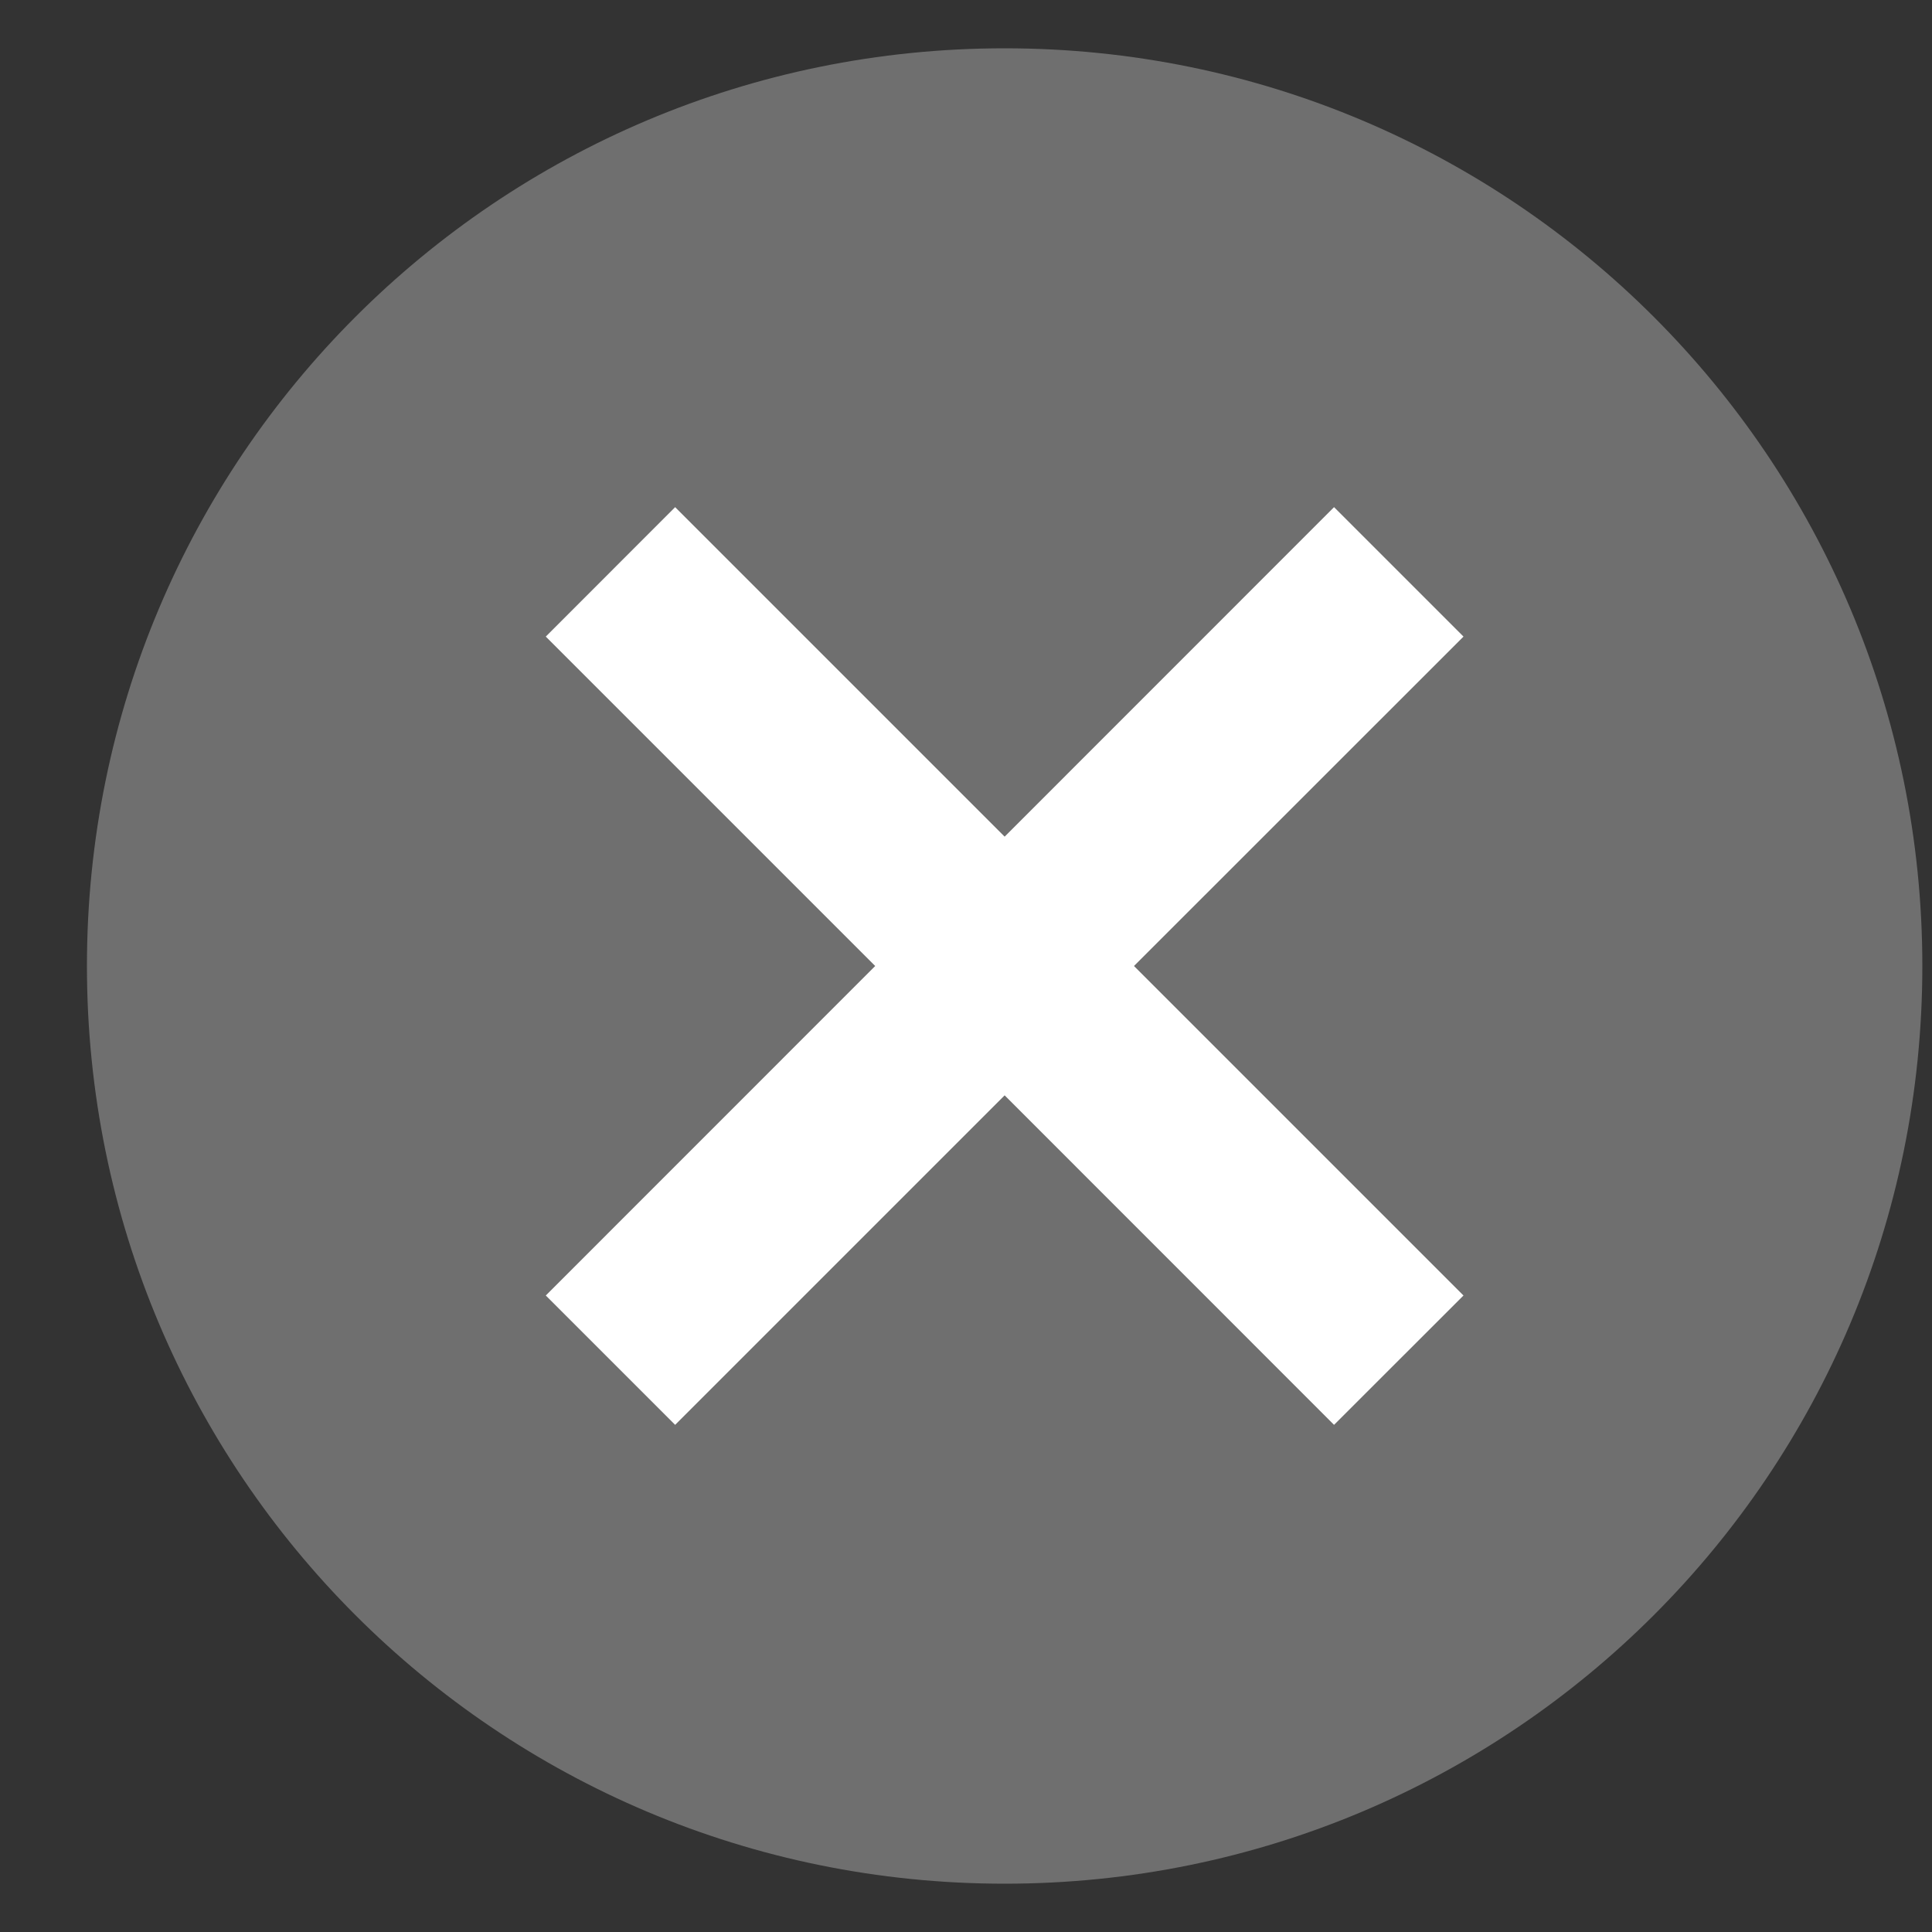 <svg width="20" height="20" viewBox="0 0 20 20" fill="none" xmlns="http://www.w3.org/2000/svg">
<rect x="0" y="0" width="20" height="20" fill="#333333" stroke="none"/>
<path fill-rule="evenodd" clip-rule="evenodd" d="M10.4 0.5C5.146 0.5 0.9 4.747 0.9 10C0.9 15.254 5.146 19.5 10.4 19.5C15.653 19.5 19.9 15.254 19.9 10C19.9 4.747 15.653 0.5 10.4 0.5Z" fill="#6F6F6F"/>
<path fill-rule="evenodd" clip-rule="evenodd" d="M15.15 13.411L13.81 14.75L10.4 11.339L6.989 14.75L5.65 13.411L9.06 10L5.65 6.59L6.989 5.25L10.4 8.661L13.81 5.25L15.15 6.59L11.739 10L15.15 13.411Z" fill="white"/>
</svg>
